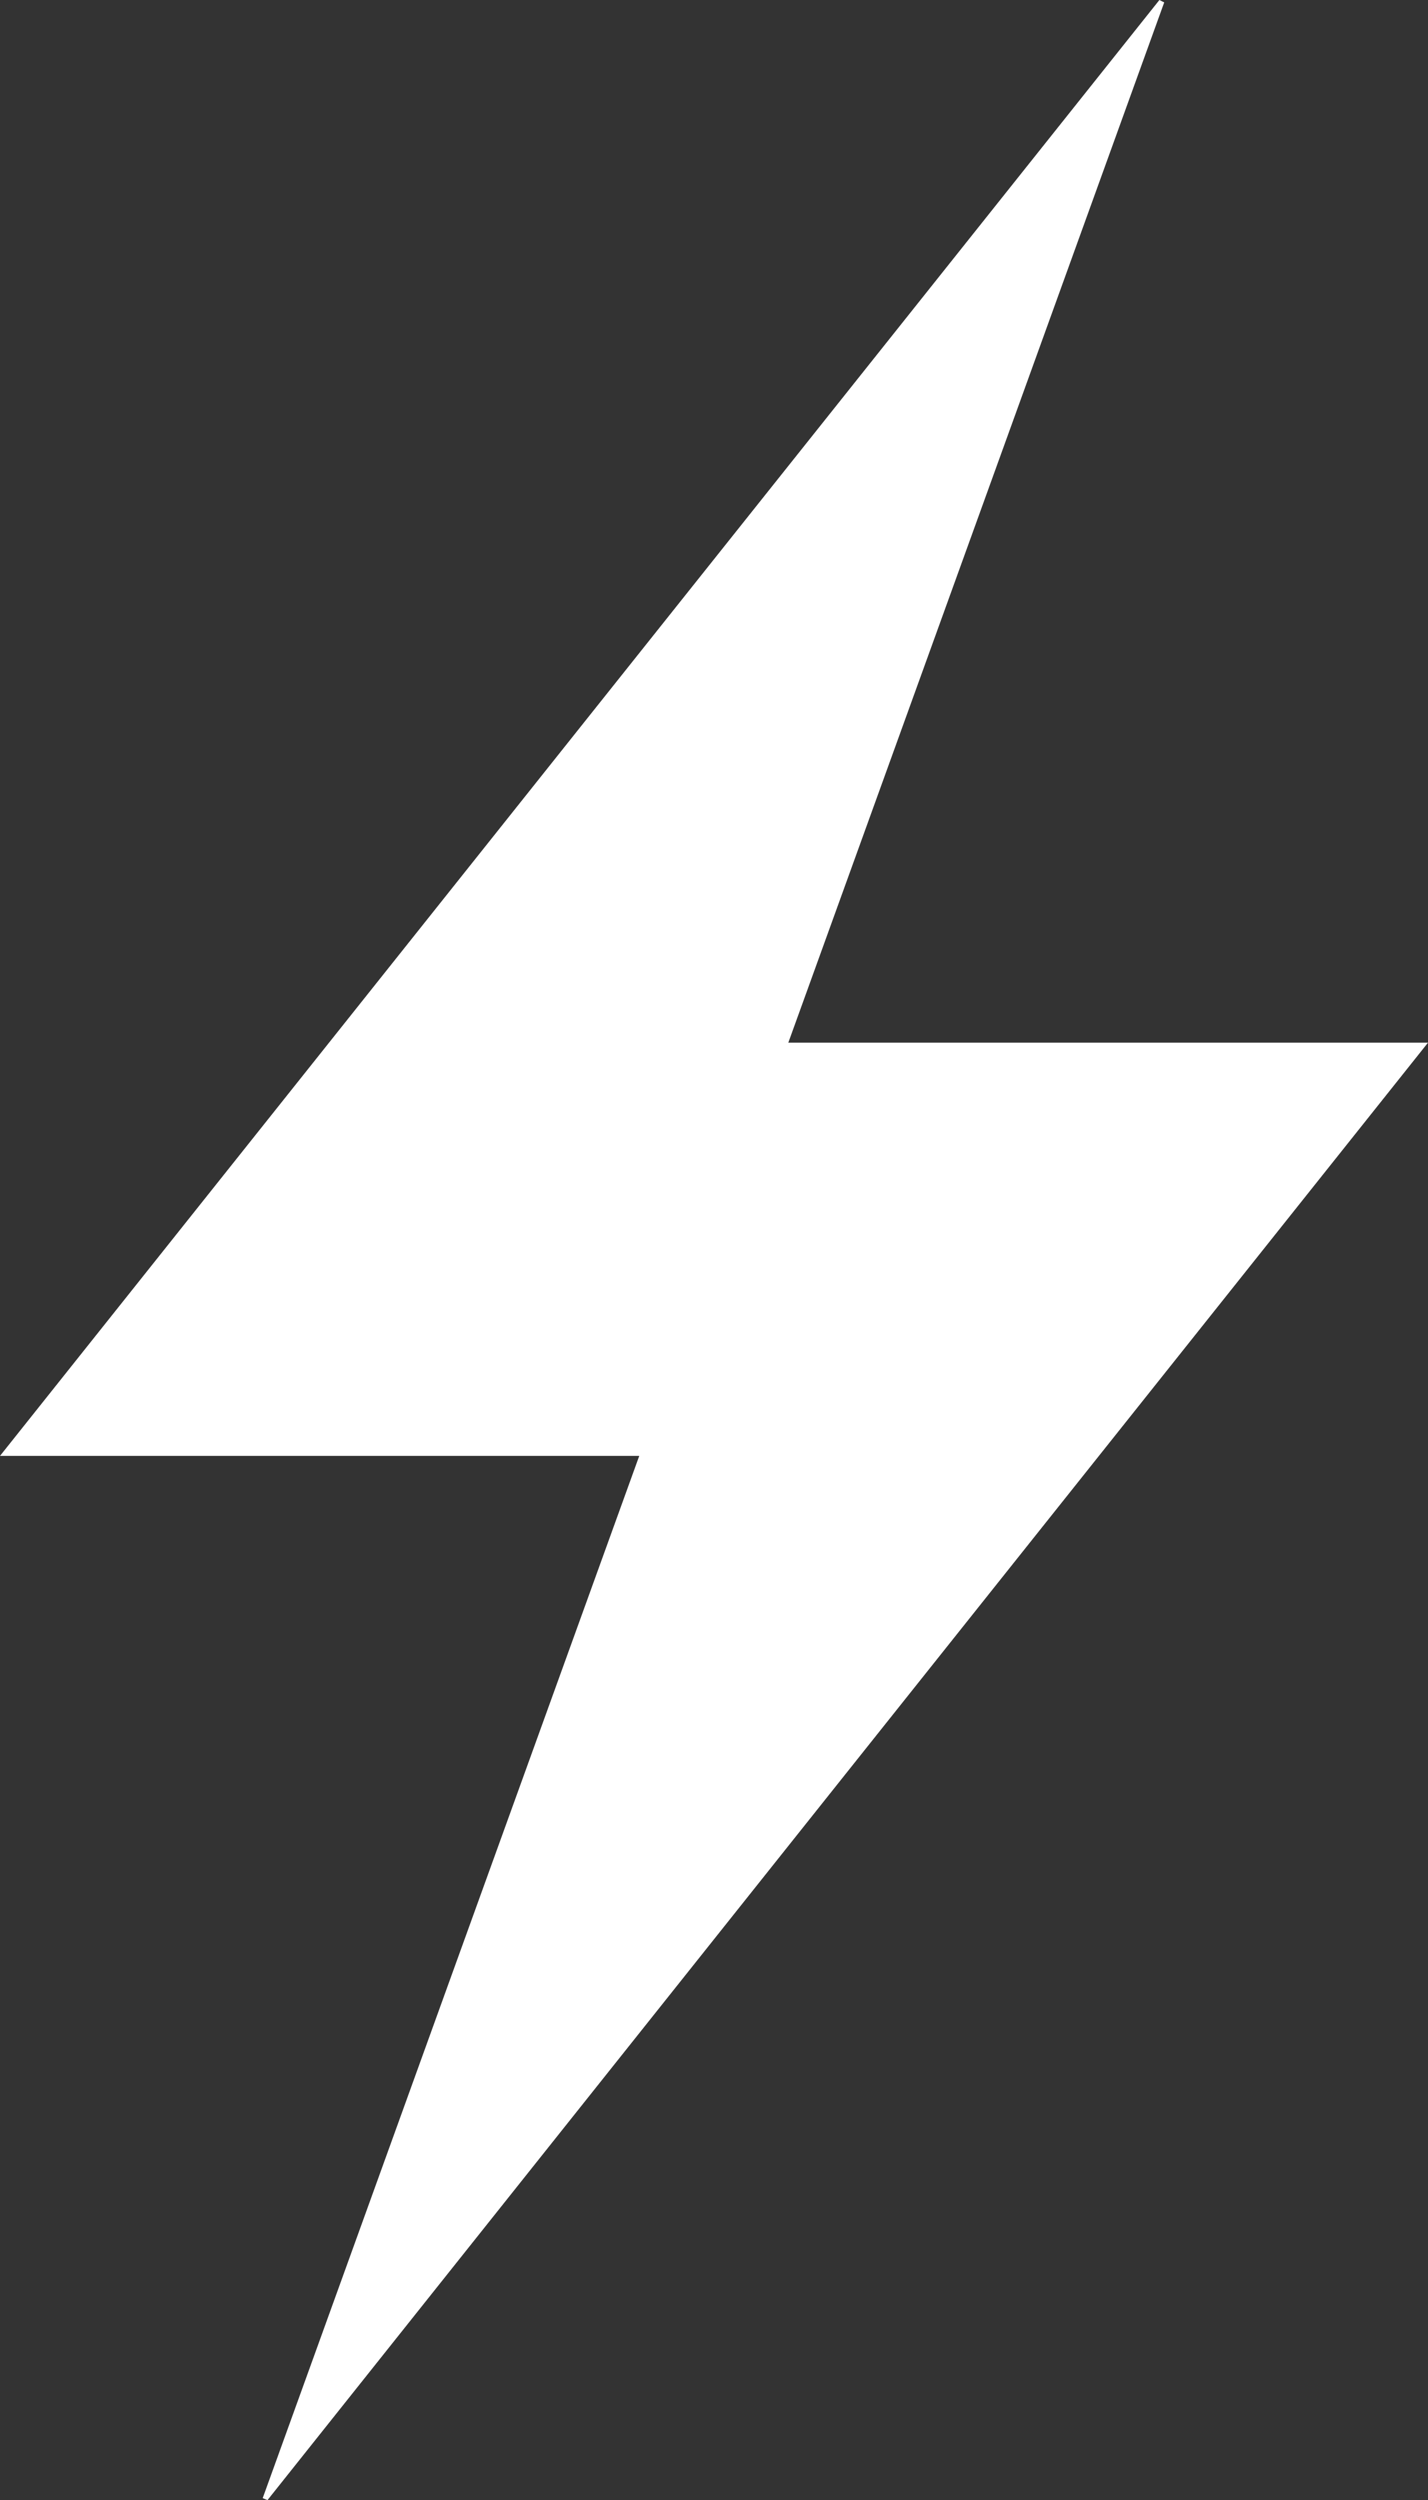 <?xml version="1.0" encoding="UTF-8"?>
<svg id="Layer_2" xmlns="http://www.w3.org/2000/svg" viewBox="0 0 65.34 114.35">
  <rect x="0" y="0" width="65.34" height="114.35" fill="#333333" stroke="none"/>
  <defs>
    <style>
      .cls-1 {
        fill: #fff;
      }
    </style>
  </defs>
  <g id="Layer_1-2" data-name="Layer_1">
    <path class="cls-1" d="M12.02,114.26c5.72-15.83,11.44-31.66,17.23-47.67H0C17.82,44.22,35.43,22.11,53.05,0c.07.04.15.07.22.11-5.71,15.81-11.43,31.61-17.2,47.58h29.27c-17.84,22.39-35.47,44.52-53.1,66.66-.07-.03-.15-.06-.22-.09Z"/>
  </g>
</svg>